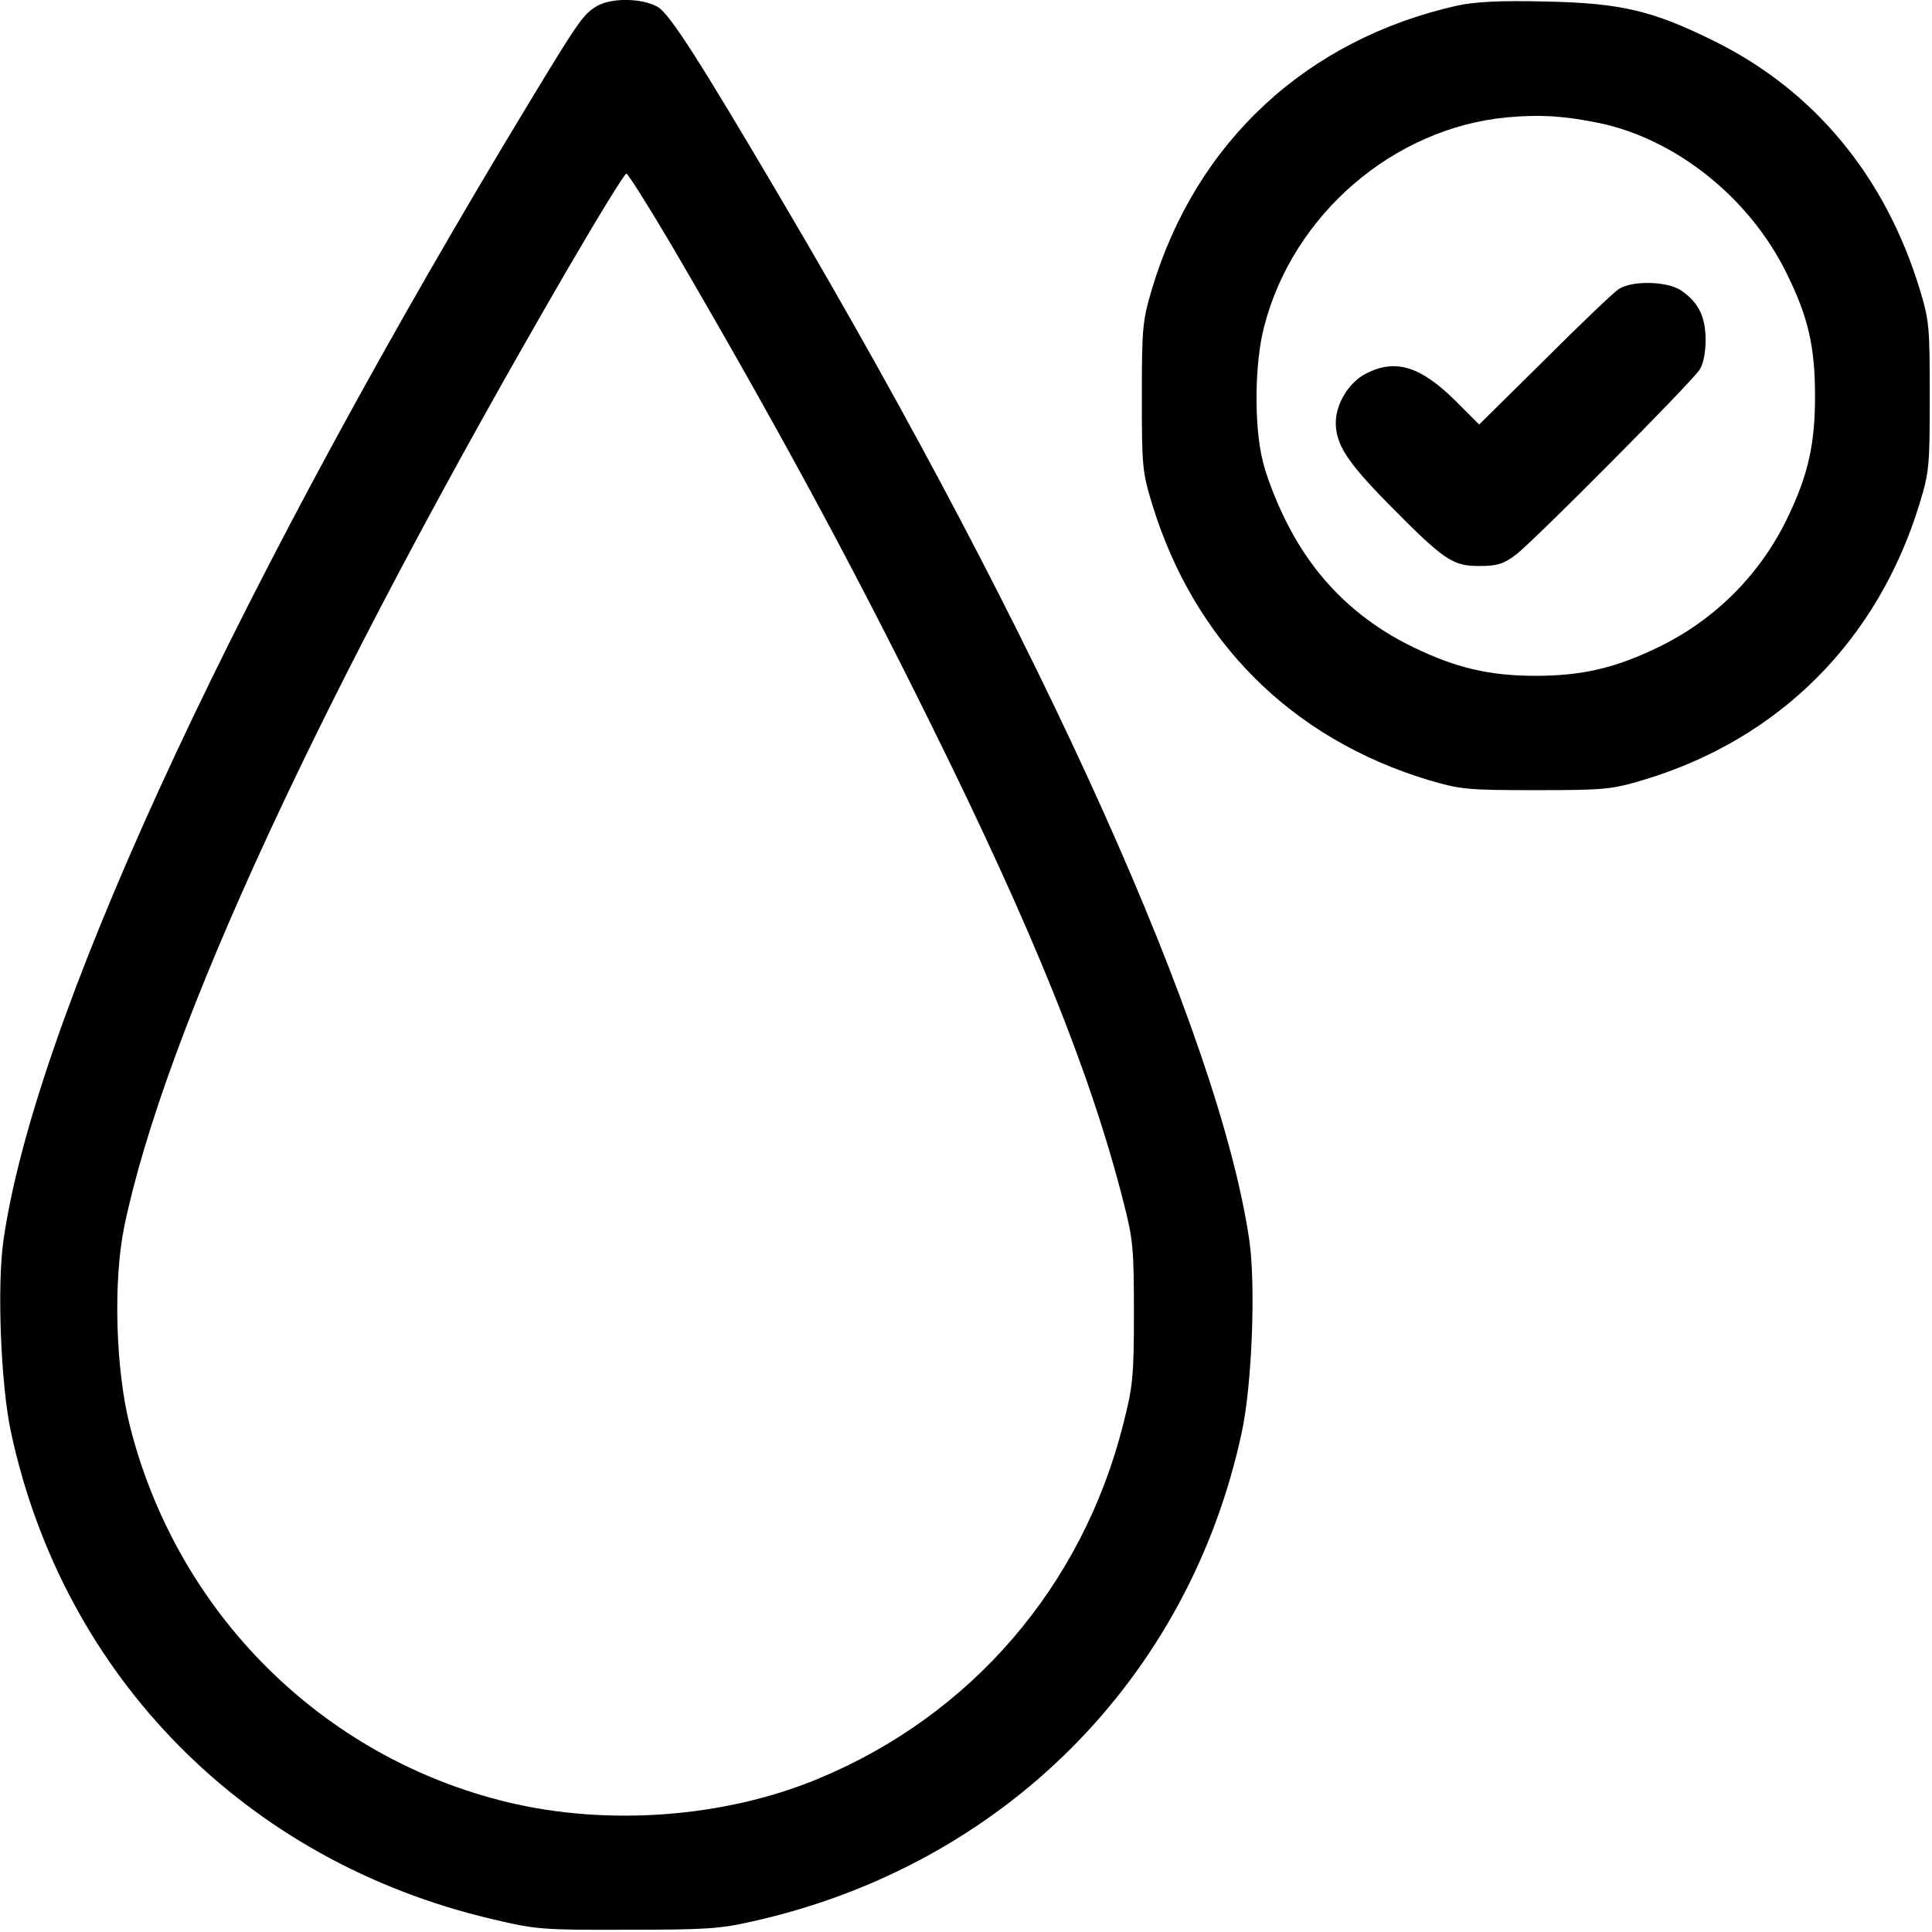 <?xml version="1.0" encoding="UTF-8" standalone="no"?> <svg xmlns="http://www.w3.org/2000/svg" width="512pt" height="512pt" viewBox="0 0 512 512" preserveAspectRatio="xMidYMid meet">  <g transform="translate(0,512) scale(0.1,-0.1)" fill="#000000" stroke="none"> <path d="M1577 5101 c-36 -24 -46 -39 -241 -363 -752 -1258 -1246 -2339 -1327 -2906 -17 -121 -7 -381 20 -507 139 -648 622 -1138 1276 -1291 114 -27 132 -29 355 -28 206 0 247 2 334 22 663 148 1157 643 1297 1297 27 126 37 386 20 507 -79 543 -545 1581 -1239 2757 -219 372 -296 492 -328 512 -42 25 -129 26 -167 0z m201 -628 c273 -467 472 -833 687 -1268 276 -558 426 -931 513 -1273 25 -98 27 -123 27 -292 0 -168 -3 -195 -28 -293 -108 -430 -403 -773 -809 -941 -248 -103 -557 -126 -823 -62 -492 119 -876 502 -1001 998 -38 151 -44 382 -15 526 107 518 520 1410 1173 2535 82 141 153 257 158 257 4 0 57 -84 118 -187z"></path> <path d="M3861 5105 c-399 -90 -691 -361 -808 -750 -25 -85 -27 -102 -27 -285 0 -184 1 -200 27 -285 111 -364 369 -622 732 -732 85 -25 101 -27 285 -27 183 0 201 2 285 27 360 108 621 369 732 732 26 85 27 101 27 285 0 184 -1 200 -27 285 -91 297 -278 524 -542 655 -165 82 -249 102 -450 106 -122 3 -188 -1 -234 -11z m377 -311 c205 -43 400 -200 497 -399 57 -115 75 -194 75 -325 0 -126 -18 -206 -69 -314 -72 -154 -193 -277 -346 -351 -113 -55 -202 -76 -325 -76 -123 0 -212 21 -325 76 -153 74 -266 188 -340 340 -25 50 -51 119 -59 155 -23 94 -21 259 4 354 76 297 343 527 644 555 88 8 150 4 244 -15z"></path> <path d="M4290 4354 c-14 -9 -103 -94 -197 -188 l-173 -171 -62 62 c-94 93 -160 113 -238 73 -45 -23 -80 -80 -80 -130 0 -58 30 -104 138 -214 149 -151 171 -166 242 -166 47 0 64 5 96 29 46 34 464 455 488 491 10 15 16 45 16 80 0 62 -20 100 -66 131 -37 24 -129 26 -164 3z"></path> </g> </svg> 